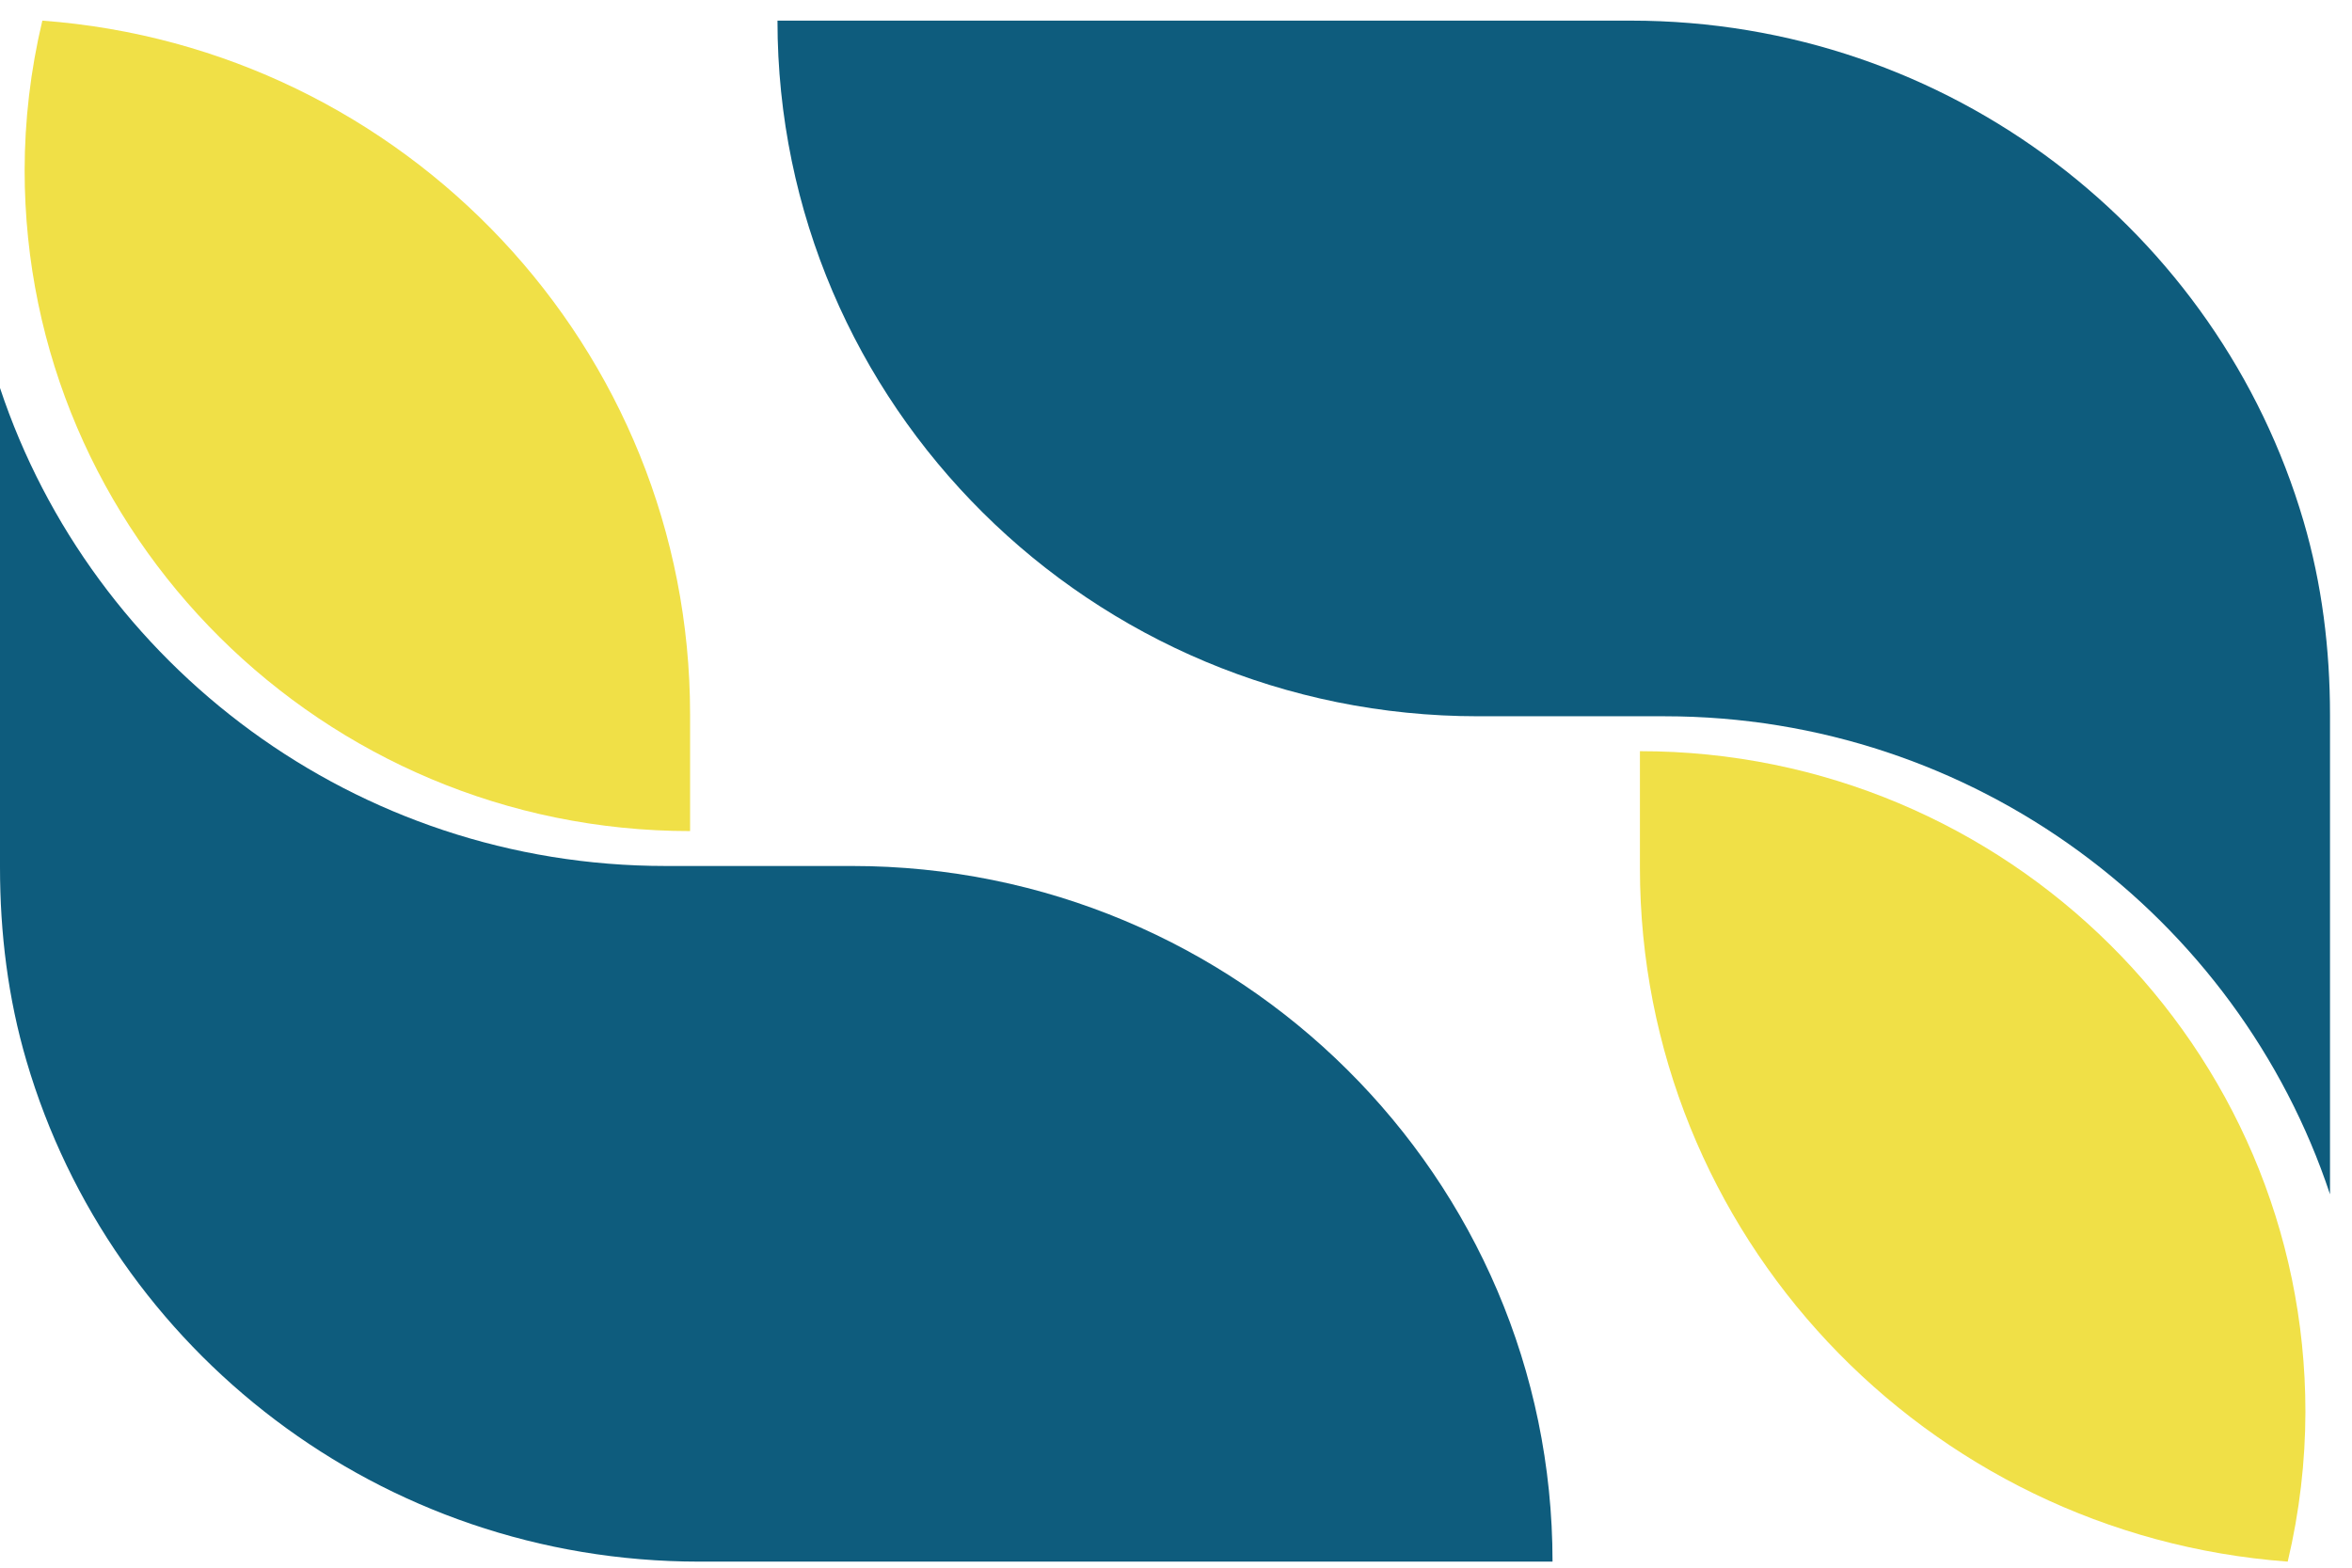 <?xml version="1.0" encoding="UTF-8"?> <svg xmlns="http://www.w3.org/2000/svg" width="57" height="38" viewBox="0 0 57 38" fill="none"><path d="M0 9.404V21.026C0 22.613 0.194 24.199 0.643 25.722C2.7 32.733 9.22 37.853 16.944 37.853H37.625C37.625 33.196 35.724 28.981 32.651 25.93C29.579 22.877 25.332 20.991 20.645 20.991H16.128C8.62 20.991 2.234 16.127 0 9.404Z" fill="#0E5C7D"></path><path d="M1.026 0.5C0.738 1.71 0.598 2.925 0.597 4.129C0.597 12.959 7.831 20.145 16.724 20.145V17.317C16.724 8.432 9.806 1.15 1.026 0.5Z" fill="#F0E047"></path><path d="M56.467 28.949V17.327C56.467 15.74 56.273 14.154 55.825 12.631C53.767 5.62 47.248 0.5 39.523 0.5H18.842C18.842 5.157 20.744 9.372 23.816 12.423C26.888 15.476 31.135 17.362 35.822 17.362H40.34C47.847 17.362 54.234 22.226 56.467 28.949Z" fill="#0E5C7D"></path><path d="M55.442 37.853C55.729 36.642 55.869 35.428 55.871 34.224C55.871 25.393 48.636 18.208 39.743 18.208V21.036C39.743 29.921 46.661 37.203 55.442 37.853Z" fill="#F0E047"></path></svg> 